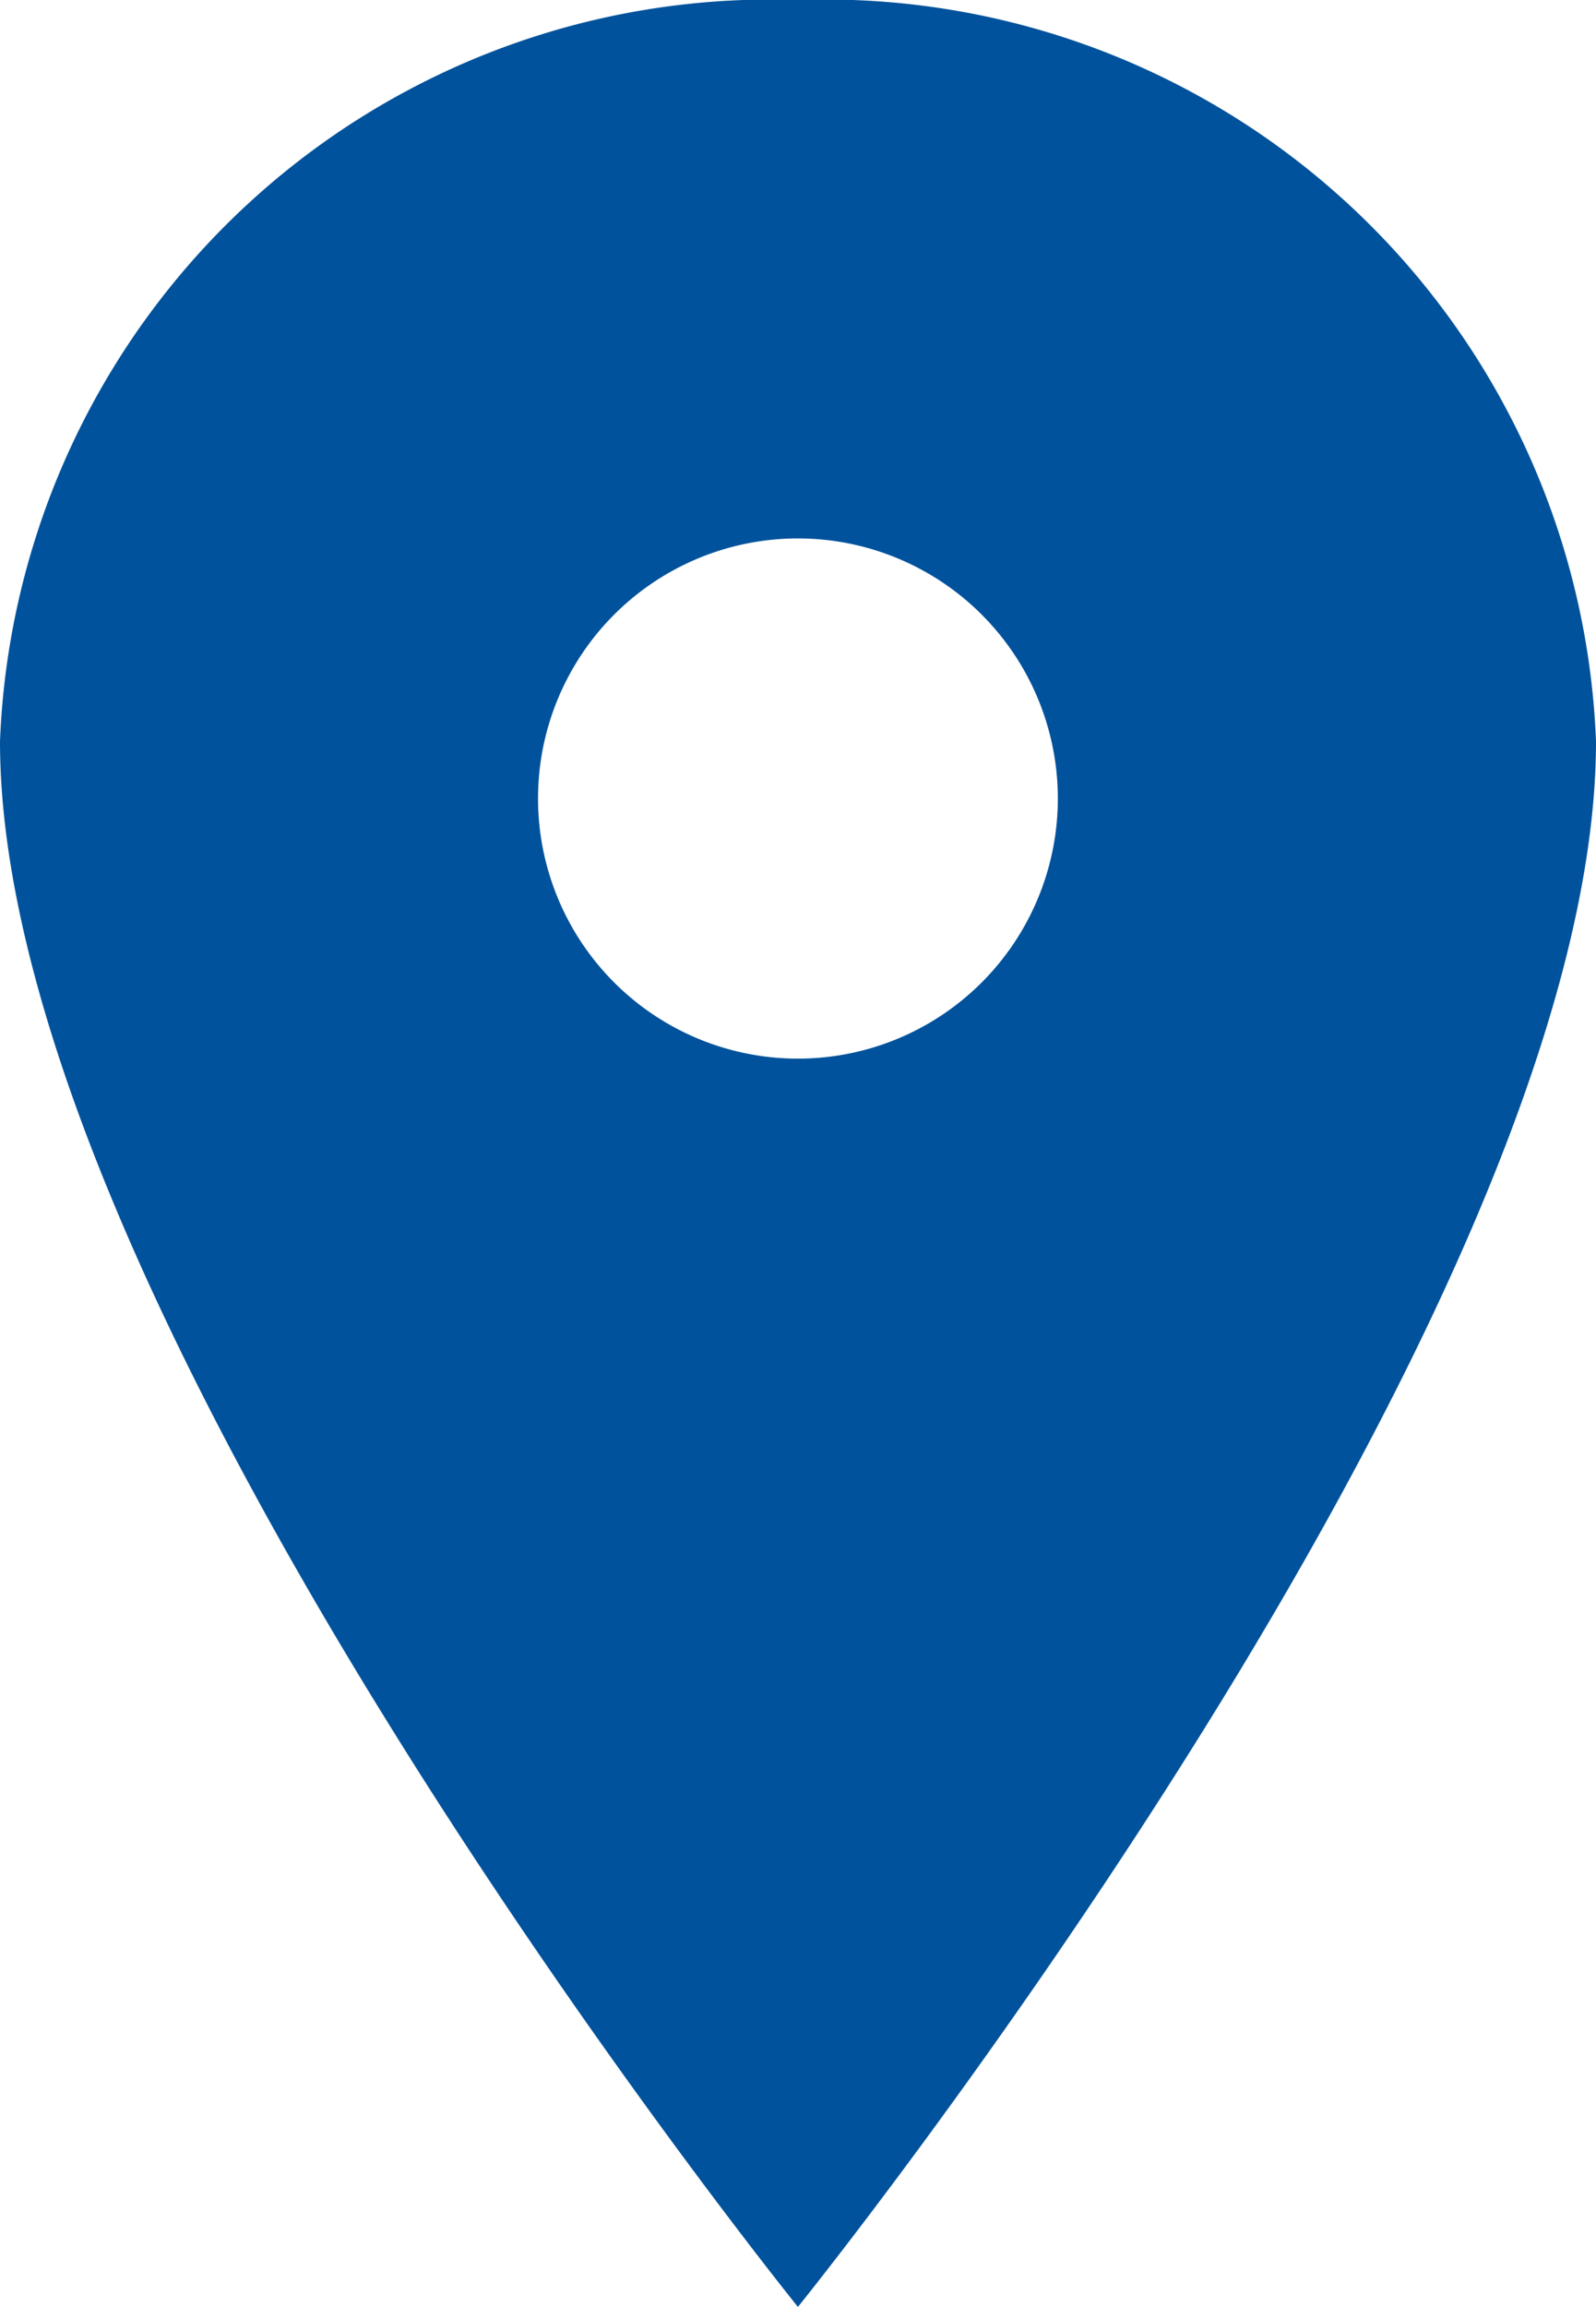 <svg xmlns="http://www.w3.org/2000/svg" width="12.085" height="17.456" viewBox="0 0 12.085 17.456">
  <path id="Icon_ionic-ios-pin" data-name="Icon ionic-ios-pin" d="M13.917,3.375a5.84,5.84,0,0,0-6.042,5.61c0,4.364,6.042,11.845,6.042,11.845S19.96,13.349,19.96,8.985A5.84,5.84,0,0,0,13.917,3.375Zm0,8.01a1.968,1.968,0,1,1,1.968-1.968A1.968,1.968,0,0,1,13.917,11.385Z" transform="translate(-7.875 -3.375)" fill="#00529c"/>
</svg>
